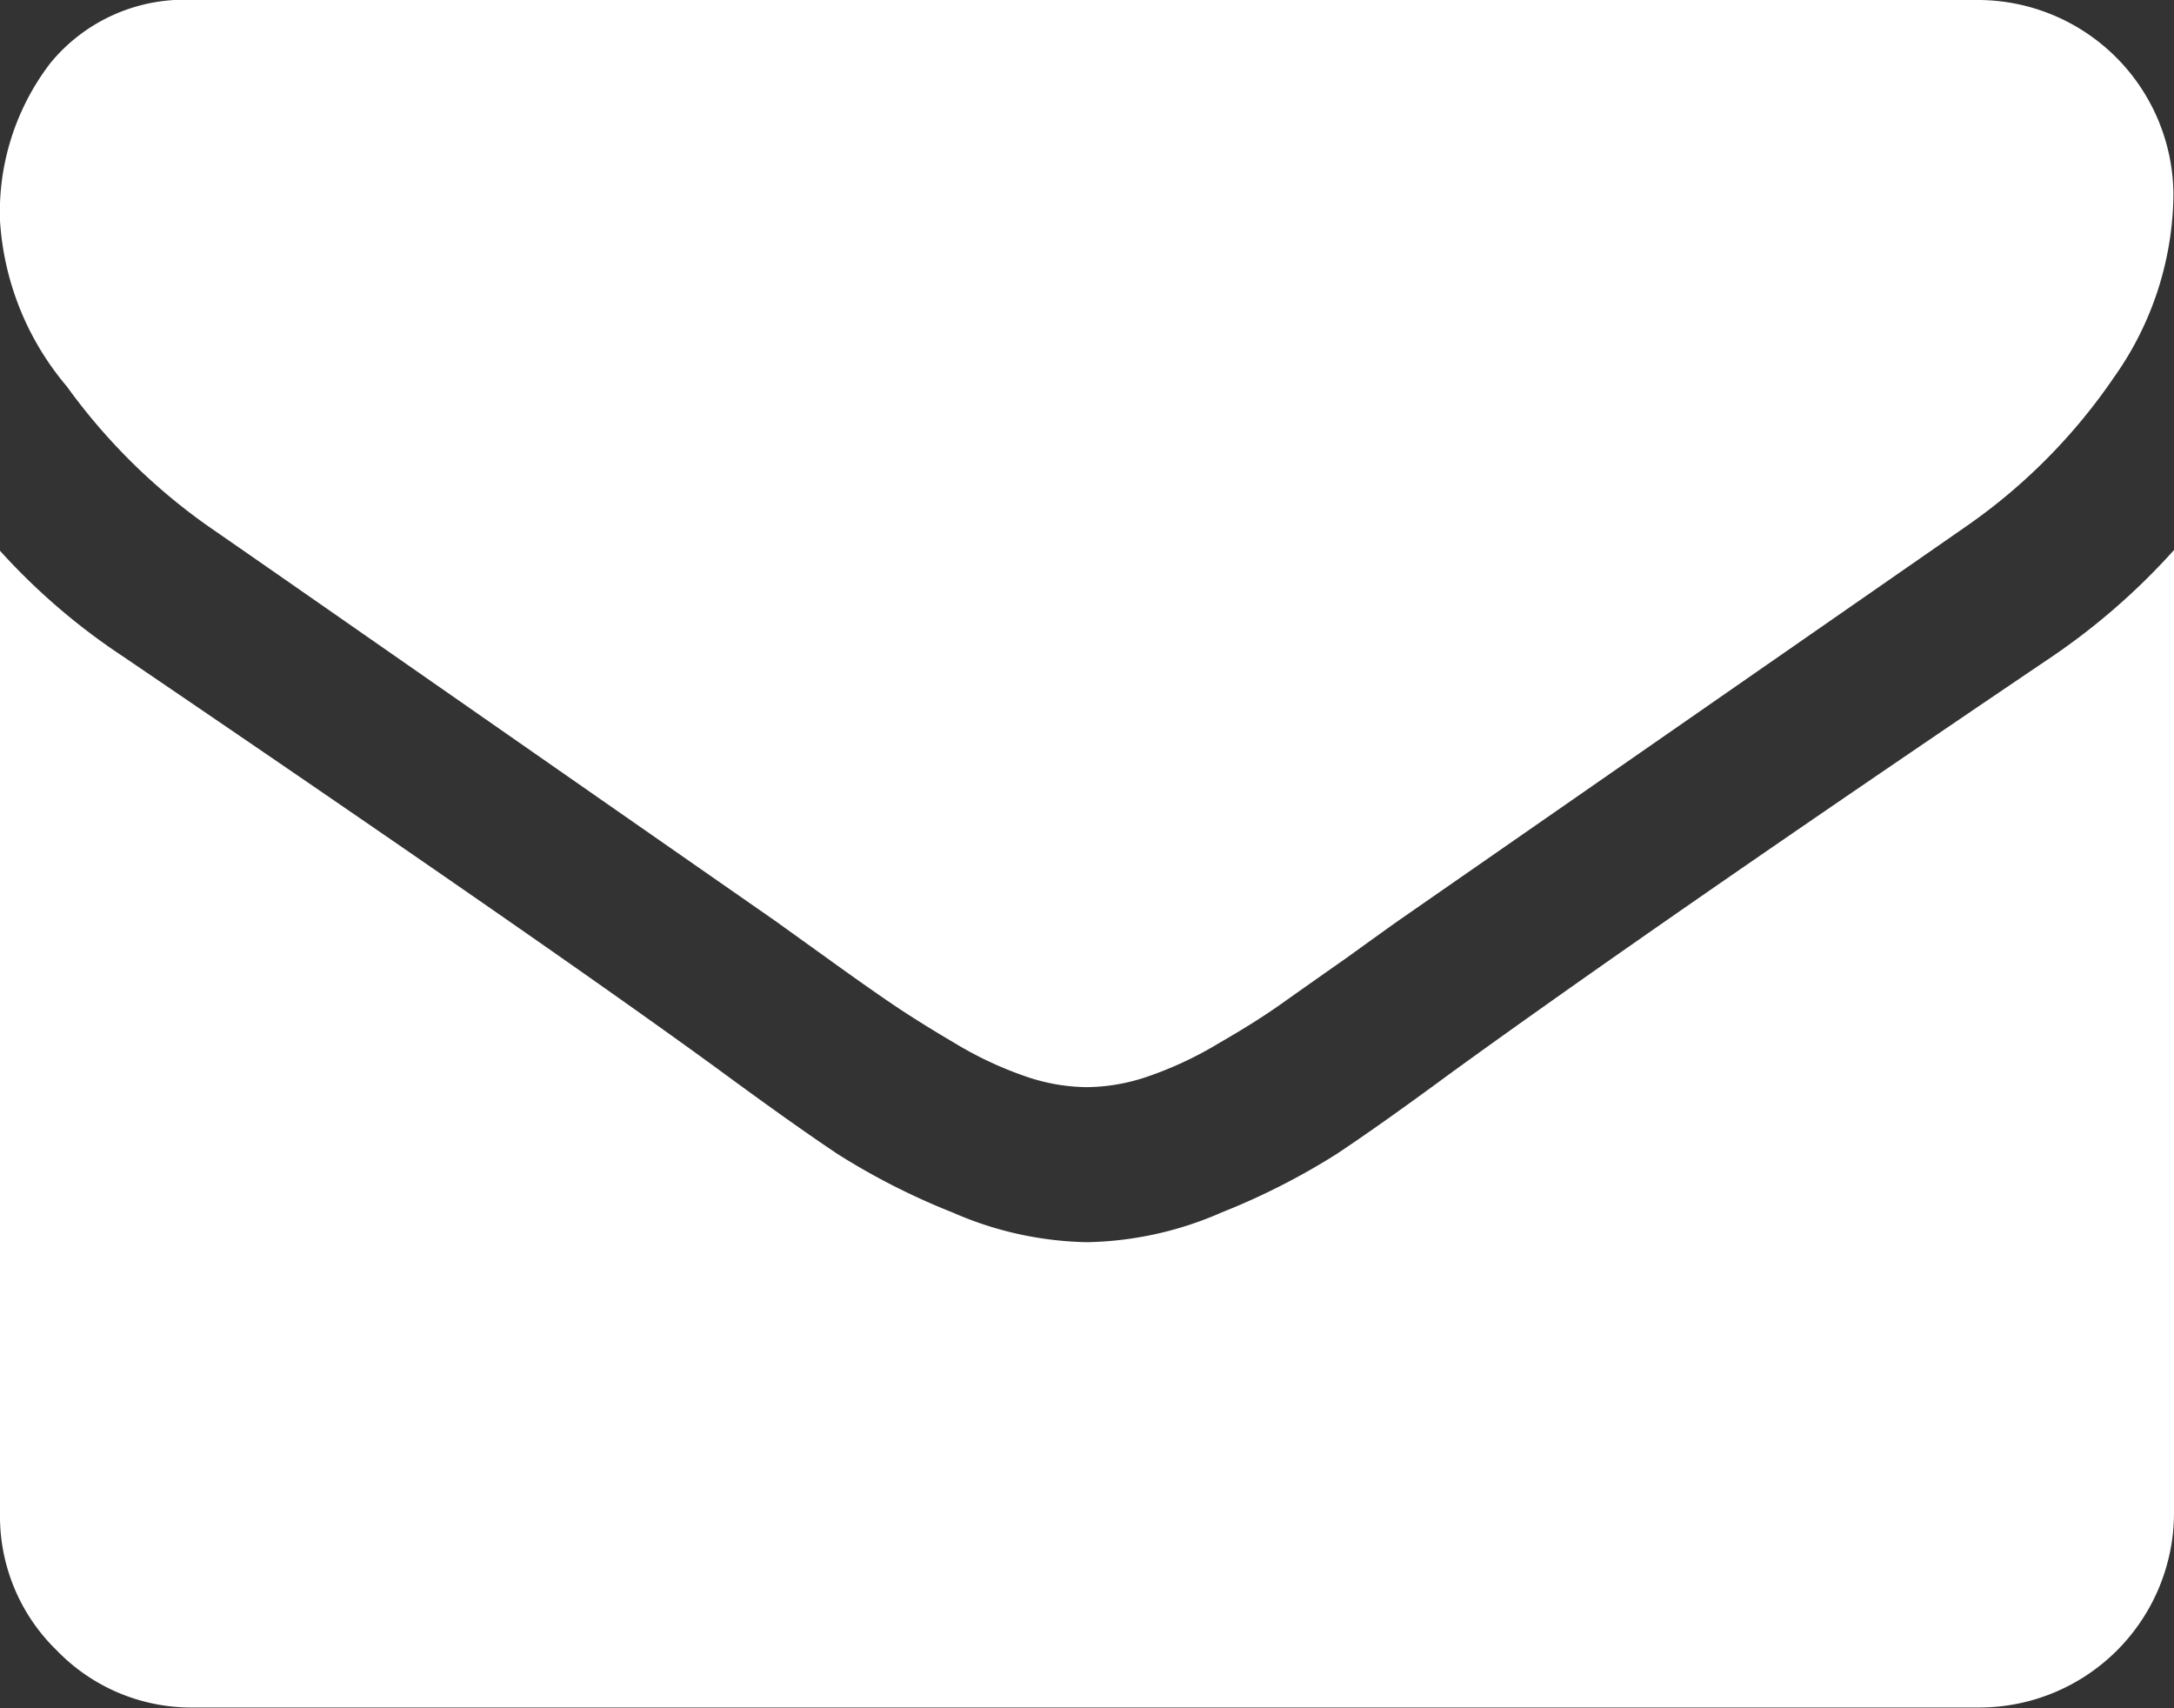 <svg xmlns="http://www.w3.org/2000/svg" width="15.273" height="12" viewBox="0 0 15.273 12">
  <rect x="0" y="0" width="15.273" height="12" fill="#333333" stroke="none"/>
  <g id="envelope_4_" data-name="envelope (4)" transform="translate(0 -54.82)">
    <g id="Group_5" data-name="Group 5" transform="translate(0 54.82)">
      <path id="Path_60" data-name="Path 60" d="M1.466,58.519q.29.2,1.747,1.215t2.233,1.555l.362.26q.277.2.46.324t.443.277a2.572,2.572,0,0,0,.49.23,1.351,1.351,0,0,0,.426.077h.017a1.352,1.352,0,0,0,.426-.077,2.574,2.574,0,0,0,.49-.23Q8.821,62,9,61.873t.46-.324q.277-.2.362-.26l3.989-2.77a4.049,4.049,0,0,0,1.04-1.048,2.251,2.251,0,0,0,.418-1.287,1.375,1.375,0,0,0-1.364-1.364H1.364a1.217,1.217,0,0,0-1.01.443A1.72,1.72,0,0,0,0,56.371a1.991,1.991,0,0,0,.469,1.163A4.231,4.231,0,0,0,1.466,58.519Z" transform="translate(0 -54.82)" fill="#fff"/>
      <path id="Path_61" data-name="Path 61" d="M14.42,185.178q-2.8,1.892-4.244,2.94-.486.358-.788.558a4.866,4.866,0,0,1-.805.409,2.452,2.452,0,0,1-.937.209H7.628a2.453,2.453,0,0,1-.937-.209,4.869,4.869,0,0,1-.805-.409q-.3-.2-.788-.558-1.151-.844-4.236-2.94A4.516,4.516,0,0,1,0,184.437V191.2a1.313,1.313,0,0,0,.4.963,1.313,1.313,0,0,0,.963.4H13.909a1.368,1.368,0,0,0,1.364-1.364v-6.767A4.7,4.7,0,0,1,14.42,185.178Z" transform="translate(0 -180.568)" fill="#fff"/>
    </g>
  </g>
</svg>
